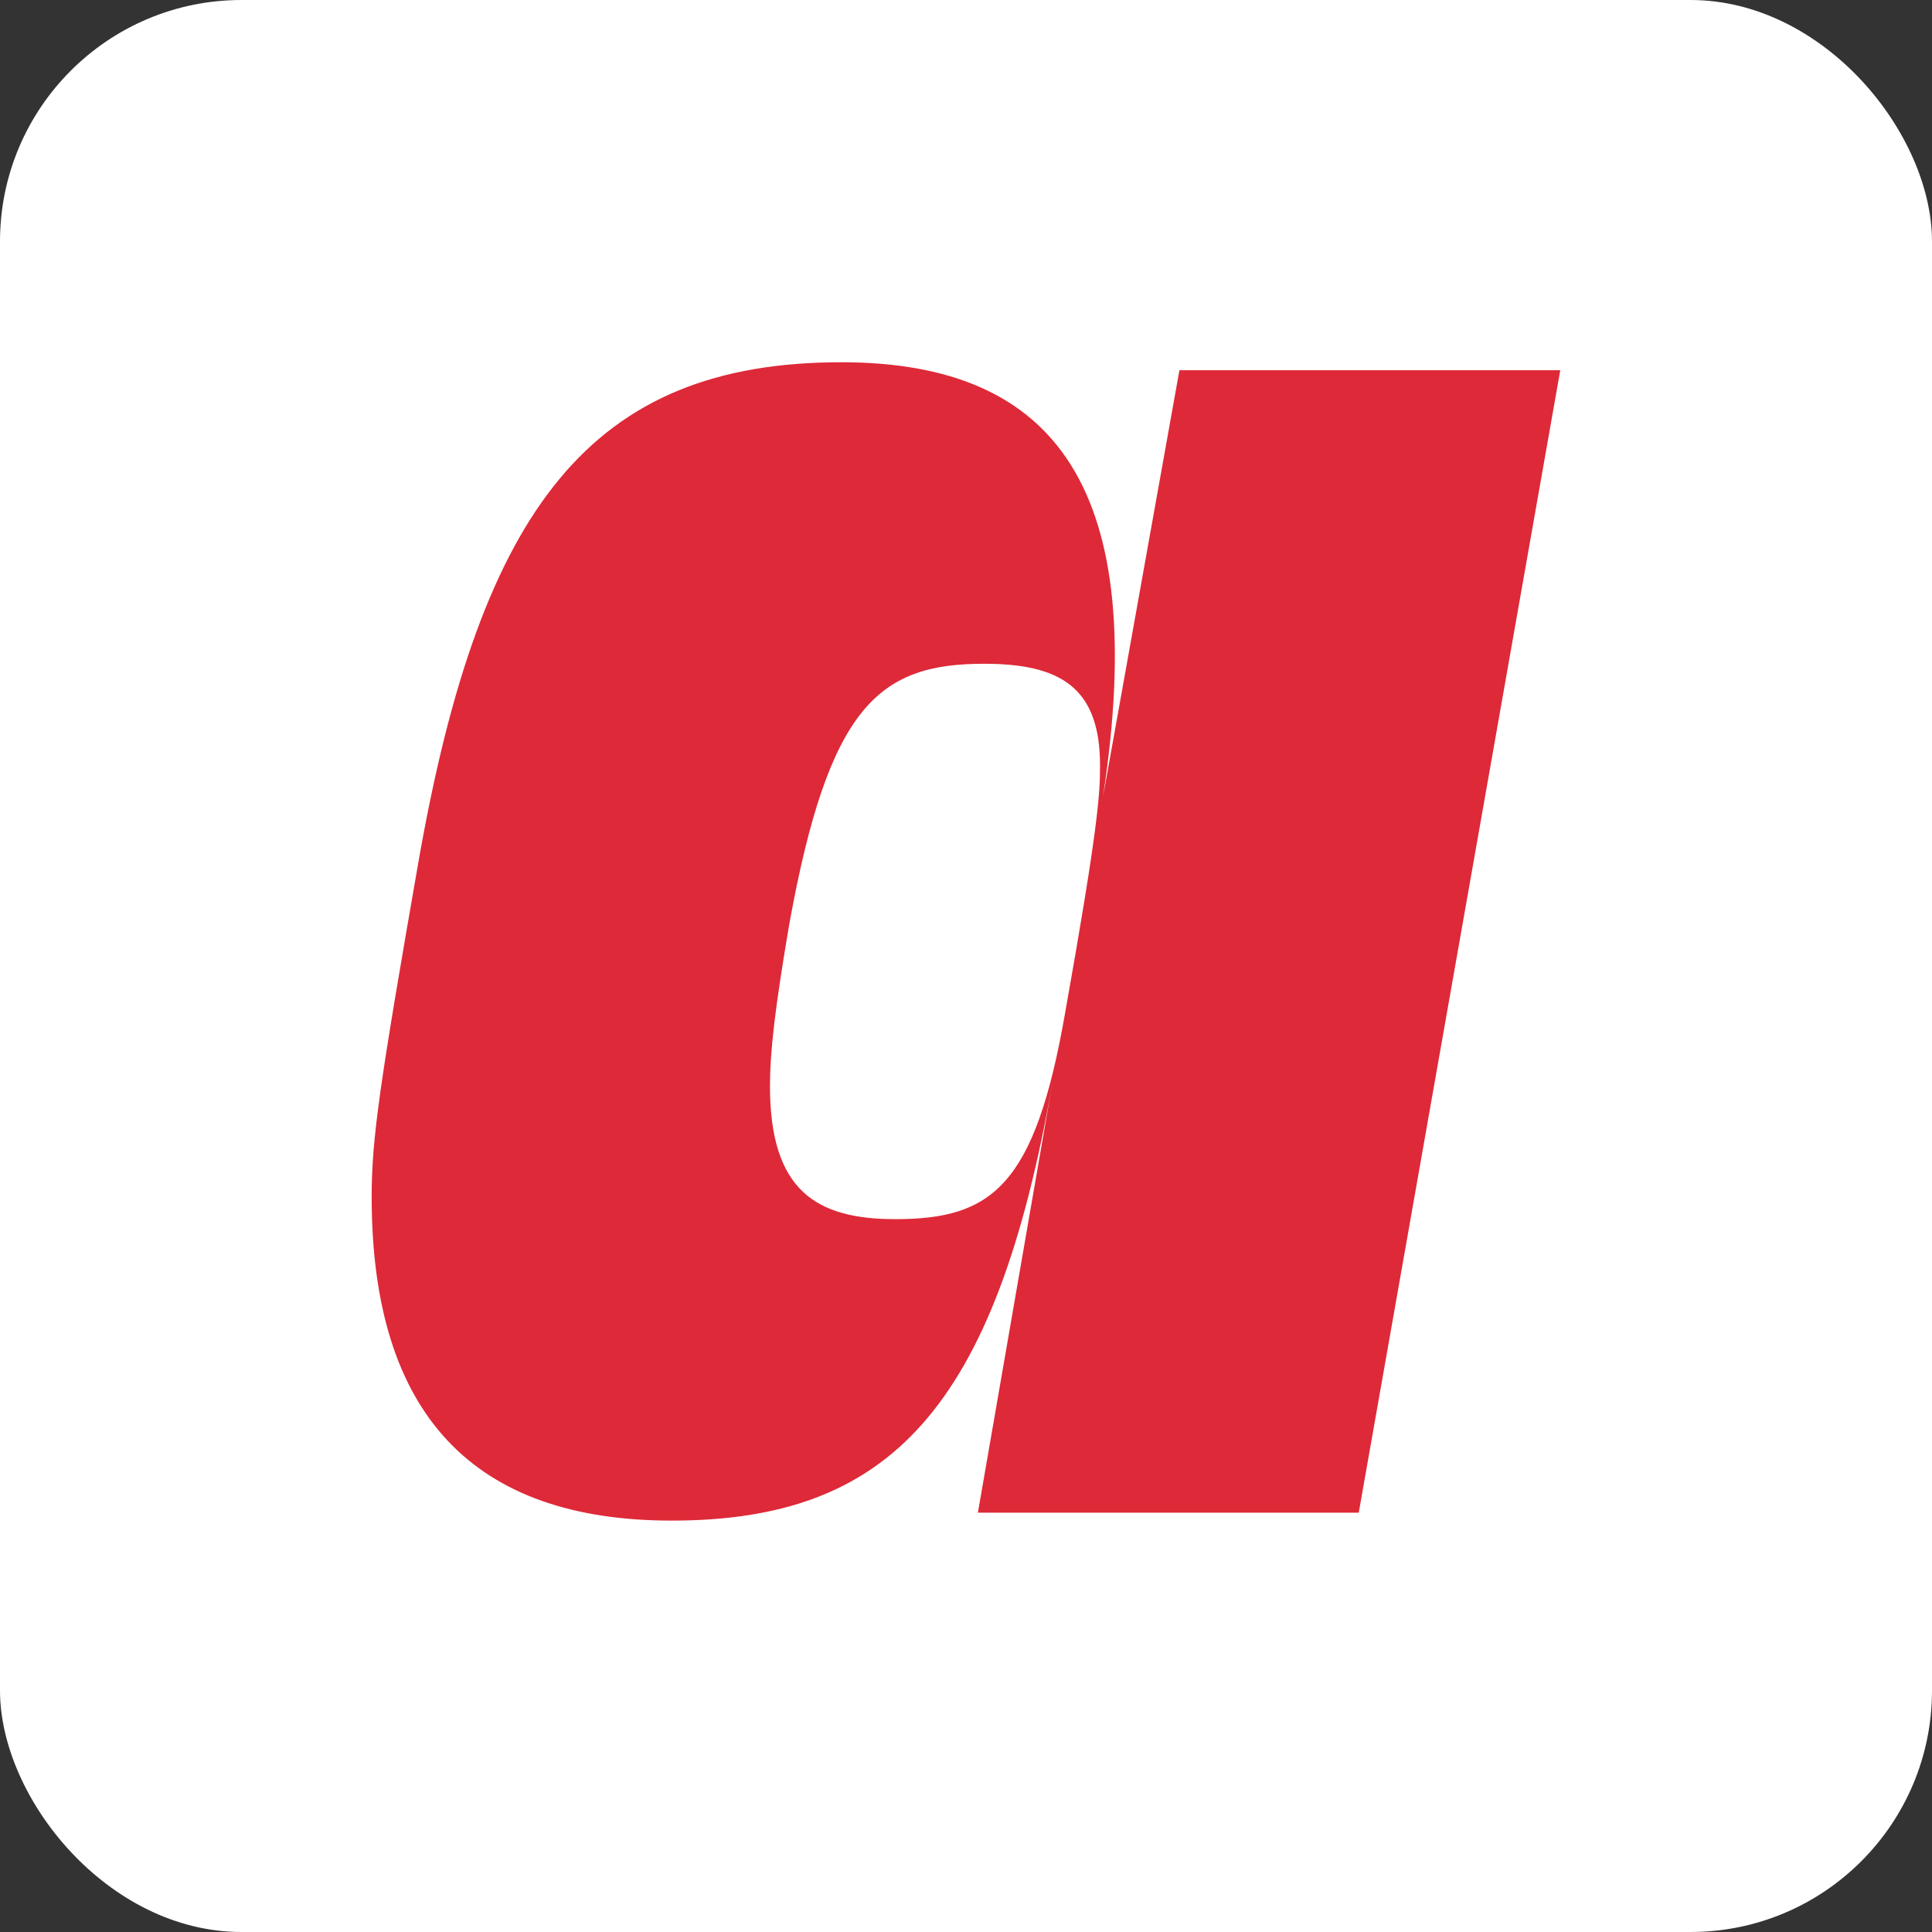 <svg width="32" height="32" viewBox="0 0 32 32" fill="none" xmlns="http://www.w3.org/2000/svg">
<rect x="0" y="0" width="32" height="32" fill="#333333" stroke="none"/>
<rect width="32" height="32" rx="4" fill="white"/>
<path d="M17.642 16.776C17.143 19.641 16.433 20.193 14.83 20.193C13.516 20.193 12.753 19.719 12.753 17.985C12.753 17.433 12.832 16.723 13.069 15.33C13.726 11.676 14.566 10.994 16.301 10.994C17.563 10.994 18.22 11.388 18.22 12.676C18.22 13.15 18.194 13.675 17.642 16.776ZM18.272 13.176C19.034 8.156 17.537 6 13.936 6C9.783 6 7.97 8.418 6.944 14.2C6.288 17.959 6.156 18.853 6.156 19.825C6.156 23.453 7.865 25.186 11.124 25.186C14.724 25.186 16.485 23.347 17.432 17.932L16.197 25.055H22.505L25.843 6.132H19.535L18.273 13.176H18.272Z" fill="#DE2938"/>
</svg>
